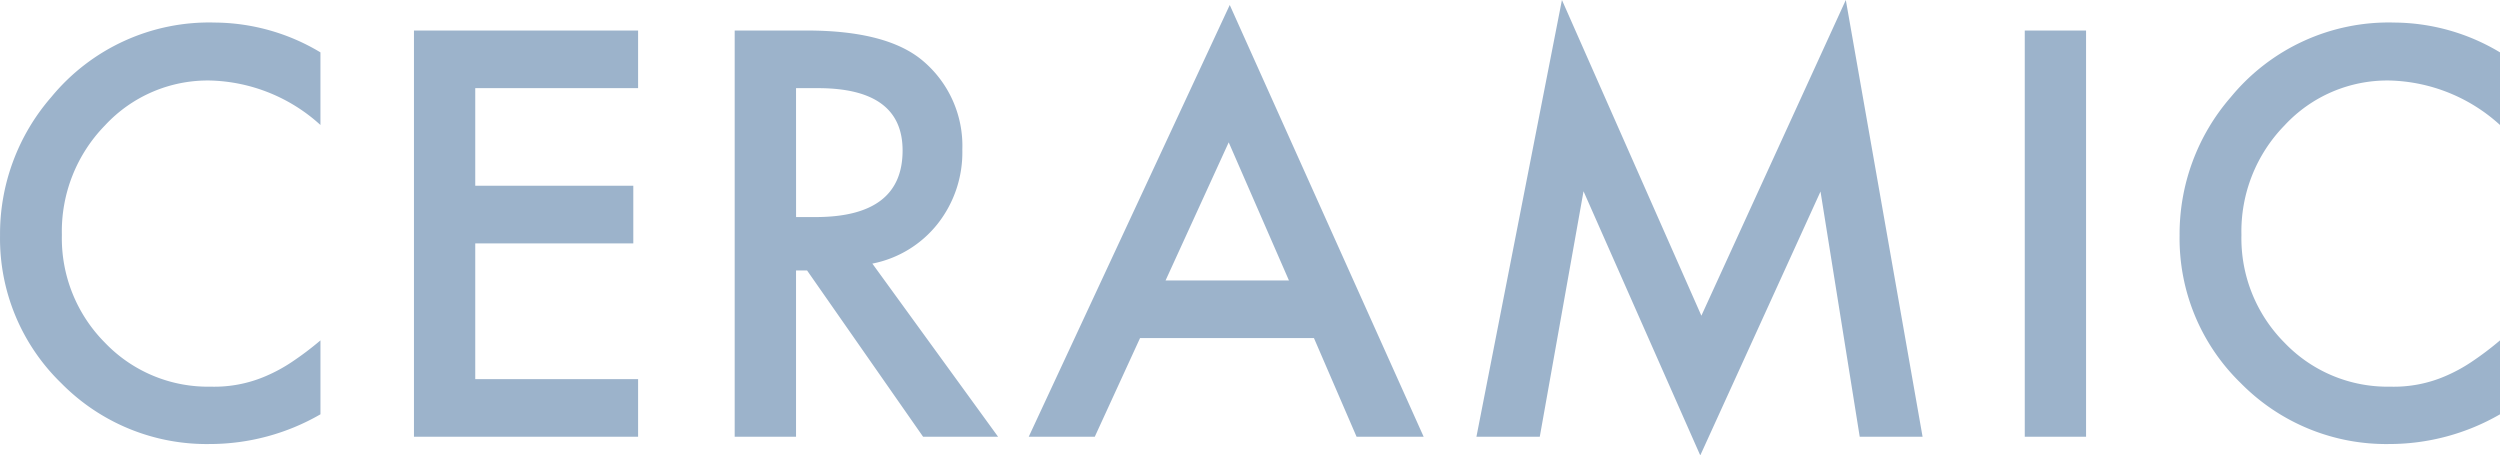 <svg xmlns="http://www.w3.org/2000/svg" width="139.199" height="25.356"><path data-name="パス 86" d="M17.842 2.916v4.043a9.465 9.465 0 00-6.123-2.476 7.8 7.8 0 00-5.874 2.5 8.445 8.445 0 00-2.4 6.094 8.242 8.242 0 002.4 6.006 7.934 7.934 0 005.889 2.446 7.225 7.225 0 003.062-.586 8.829 8.829 0 001.458-.791 17.227 17.227 0 001.589-1.2v4.116a12.328 12.328 0 01-6.152 1.655 11.351 11.351 0 01-8.276-3.384 11.219 11.219 0 01-3.413-8.232 11.614 11.614 0 012.856-7.705 11.373 11.373 0 019.1-4.146 11.547 11.547 0 015.884 1.66zm17.687 1.992h-9.067v5.435h8.8v3.208h-8.8v7.559h9.067v3.206h-12.48V1.699h12.48zm13.044 9.771l7 9.639h-4.175l-6.46-9.258h-.615v9.256h-3.416V1.699h4q4.482 0 6.475 1.685a6.189 6.189 0 012.2 4.951 6.426 6.426 0 01-1.377 4.131 6.138 6.138 0 01-3.632 2.211zm-4.248-2.593h1.082q4.849 0 4.849-3.706 0-3.472-4.717-3.472h-1.216zm28.835 6.738h-9.683l-2.52 5.492H57.28L68.472.278l10.796 24.038h-3.735zm-1.392-3.208l-3.354-7.69-3.516 7.69zm10.439 8.7L86.968 0l7.764 17.578L102.774 0l4.274 24.316h-3.5l-2.183-13.652-6.695 14.692-6.5-14.707-2.436 13.667zm33.944-22.617v22.617h-3.413V1.699zm23.048 1.217v4.043a9.465 9.465 0 00-6.123-2.476 7.8 7.8 0 00-5.874 2.5 8.445 8.445 0 00-2.4 6.094 8.242 8.242 0 002.4 6.006 7.934 7.934 0 005.889 2.446 7.225 7.225 0 003.062-.586 8.829 8.829 0 001.458-.791 17.227 17.227 0 001.589-1.2v4.116a12.328 12.328 0 01-6.152 1.655 11.351 11.351 0 01-8.276-3.384 11.219 11.219 0 01-3.413-8.232 11.614 11.614 0 012.856-7.705 11.373 11.373 0 019.1-4.146 11.547 11.547 0 015.884 1.66z" fill="#9cb3cb"/></svg>